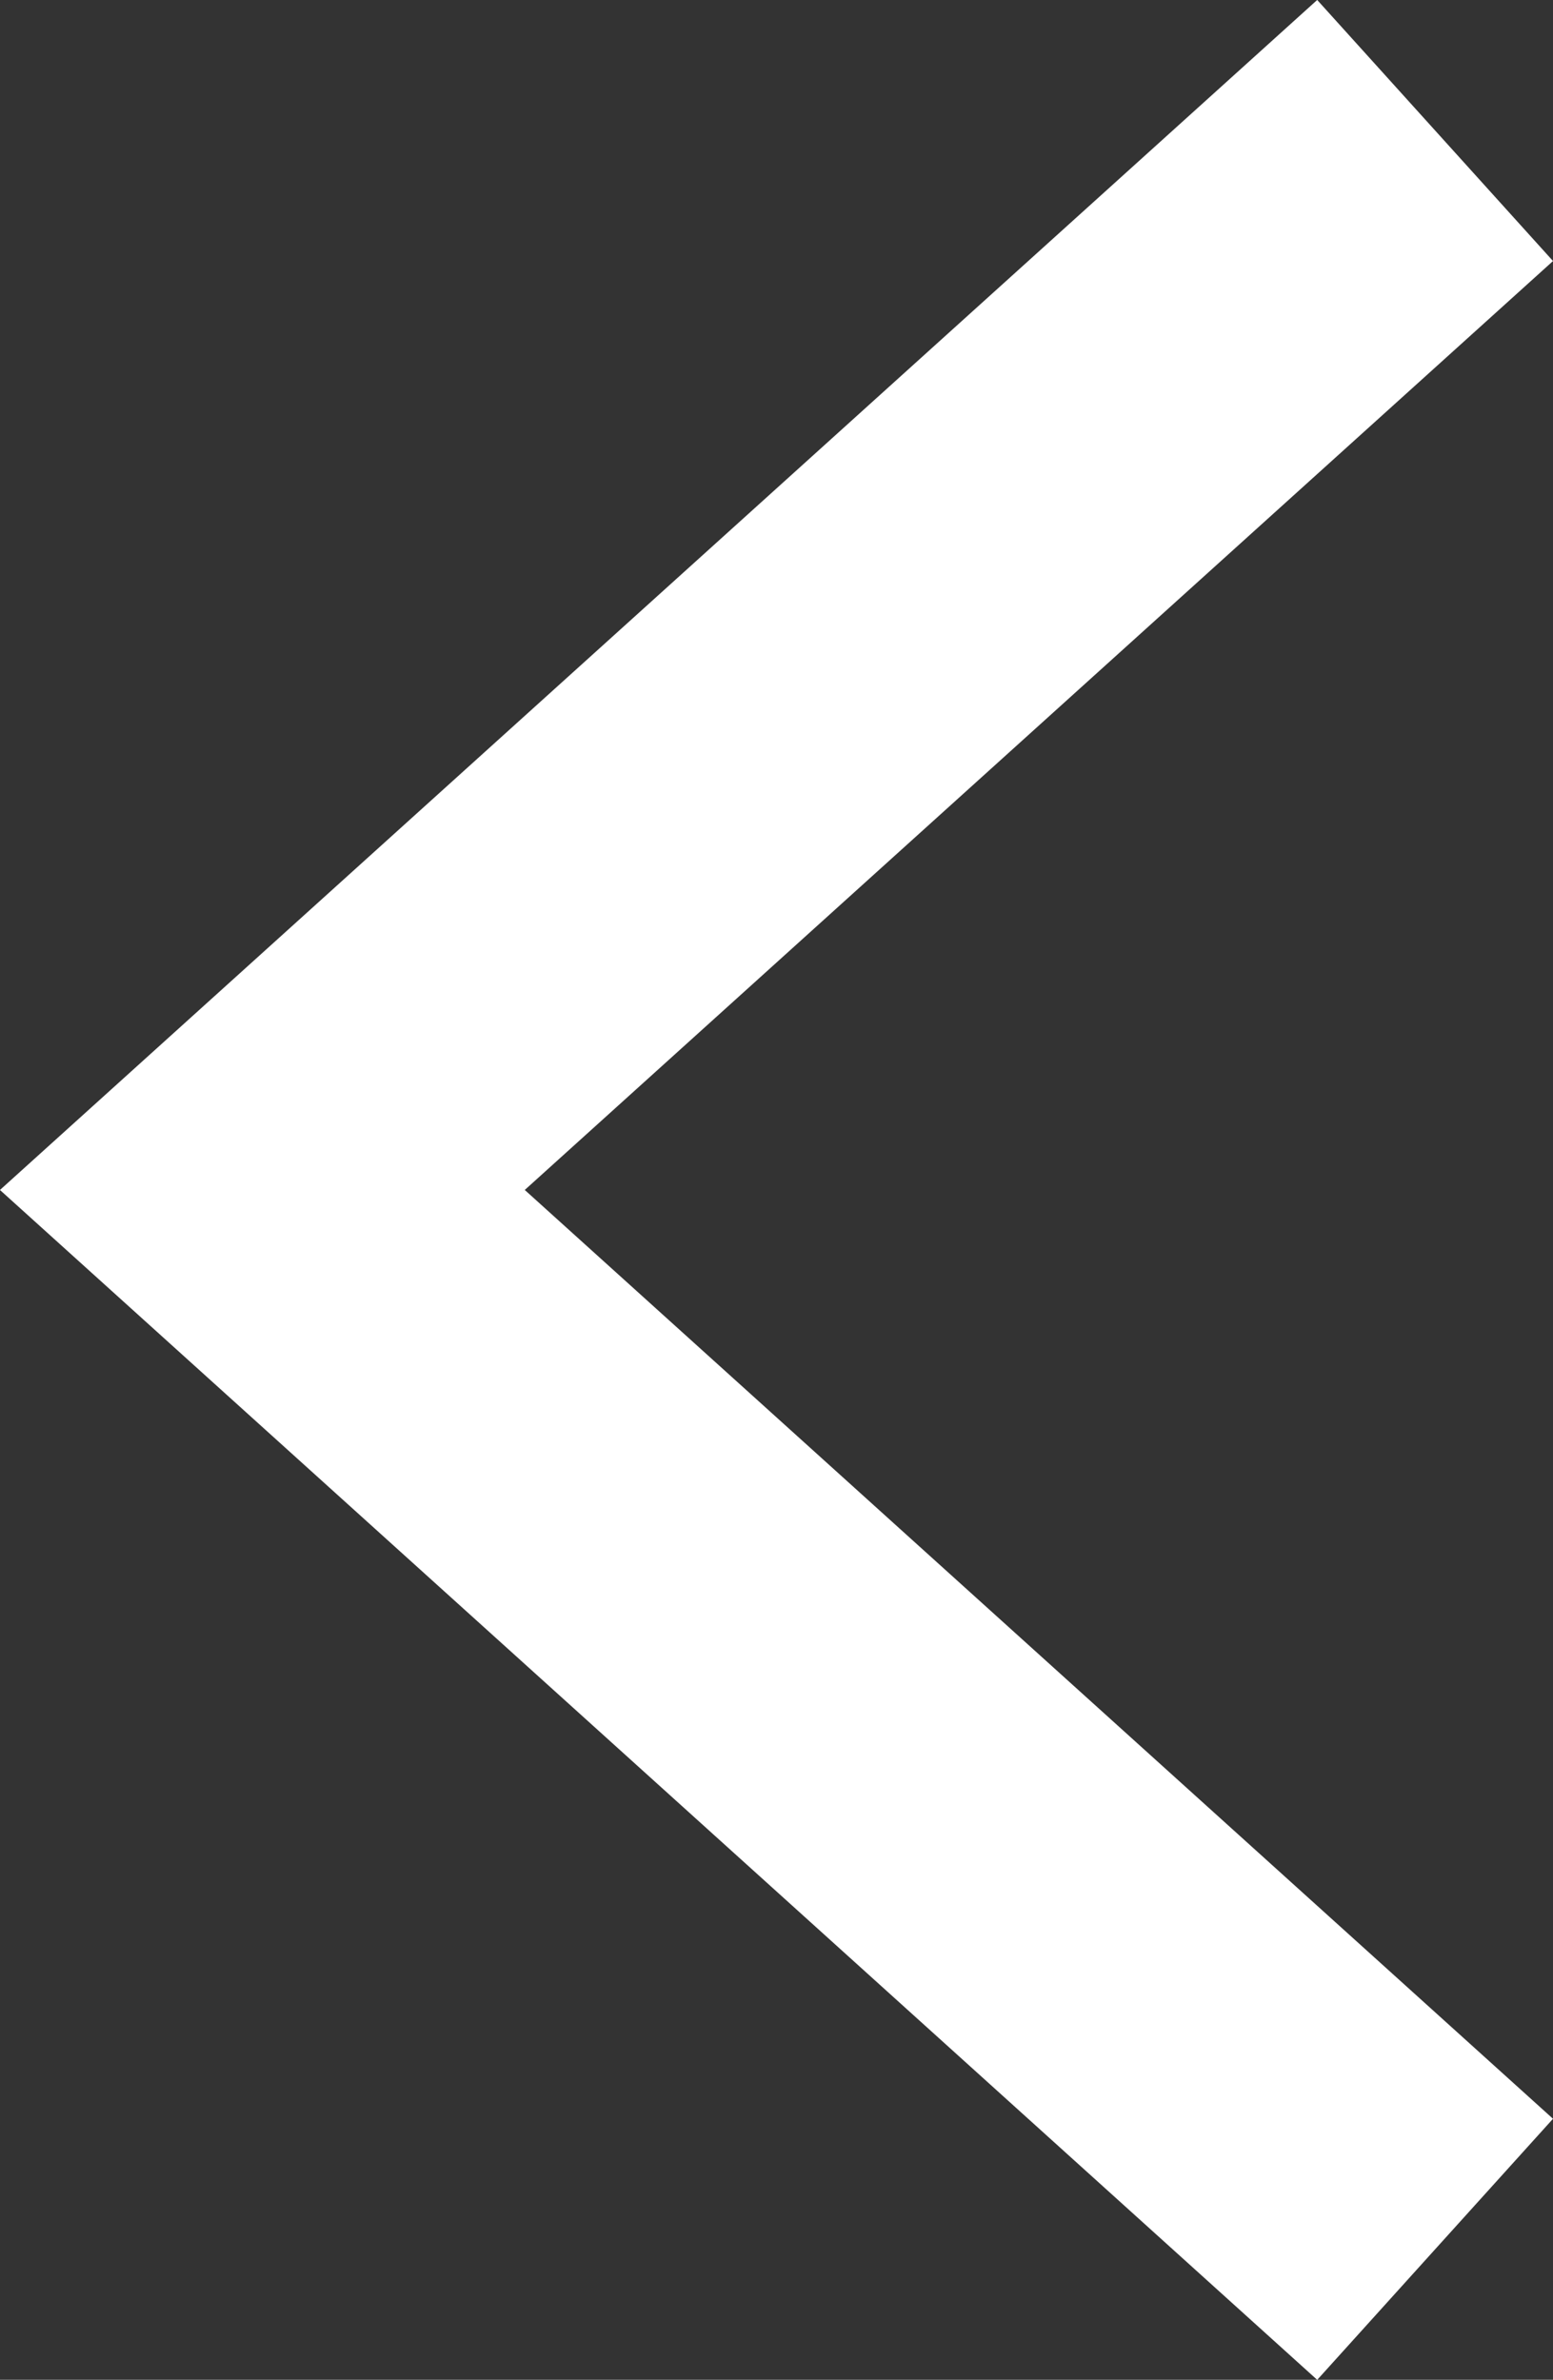 <svg xmlns="http://www.w3.org/2000/svg" viewBox="0 0 12.33 18.893"><rect x="0" y="0" width="12.33" height="18.893" fill="#333333" stroke="none"/><defs><style>.a{fill:none;stroke:#fff;stroke-miterlimit:10;stroke-width:2.793px;}</style></defs><title>アセット 22</title><polyline class="a" points="11.394 17.857 2.083 9.447 11.394 1.036"/></svg>